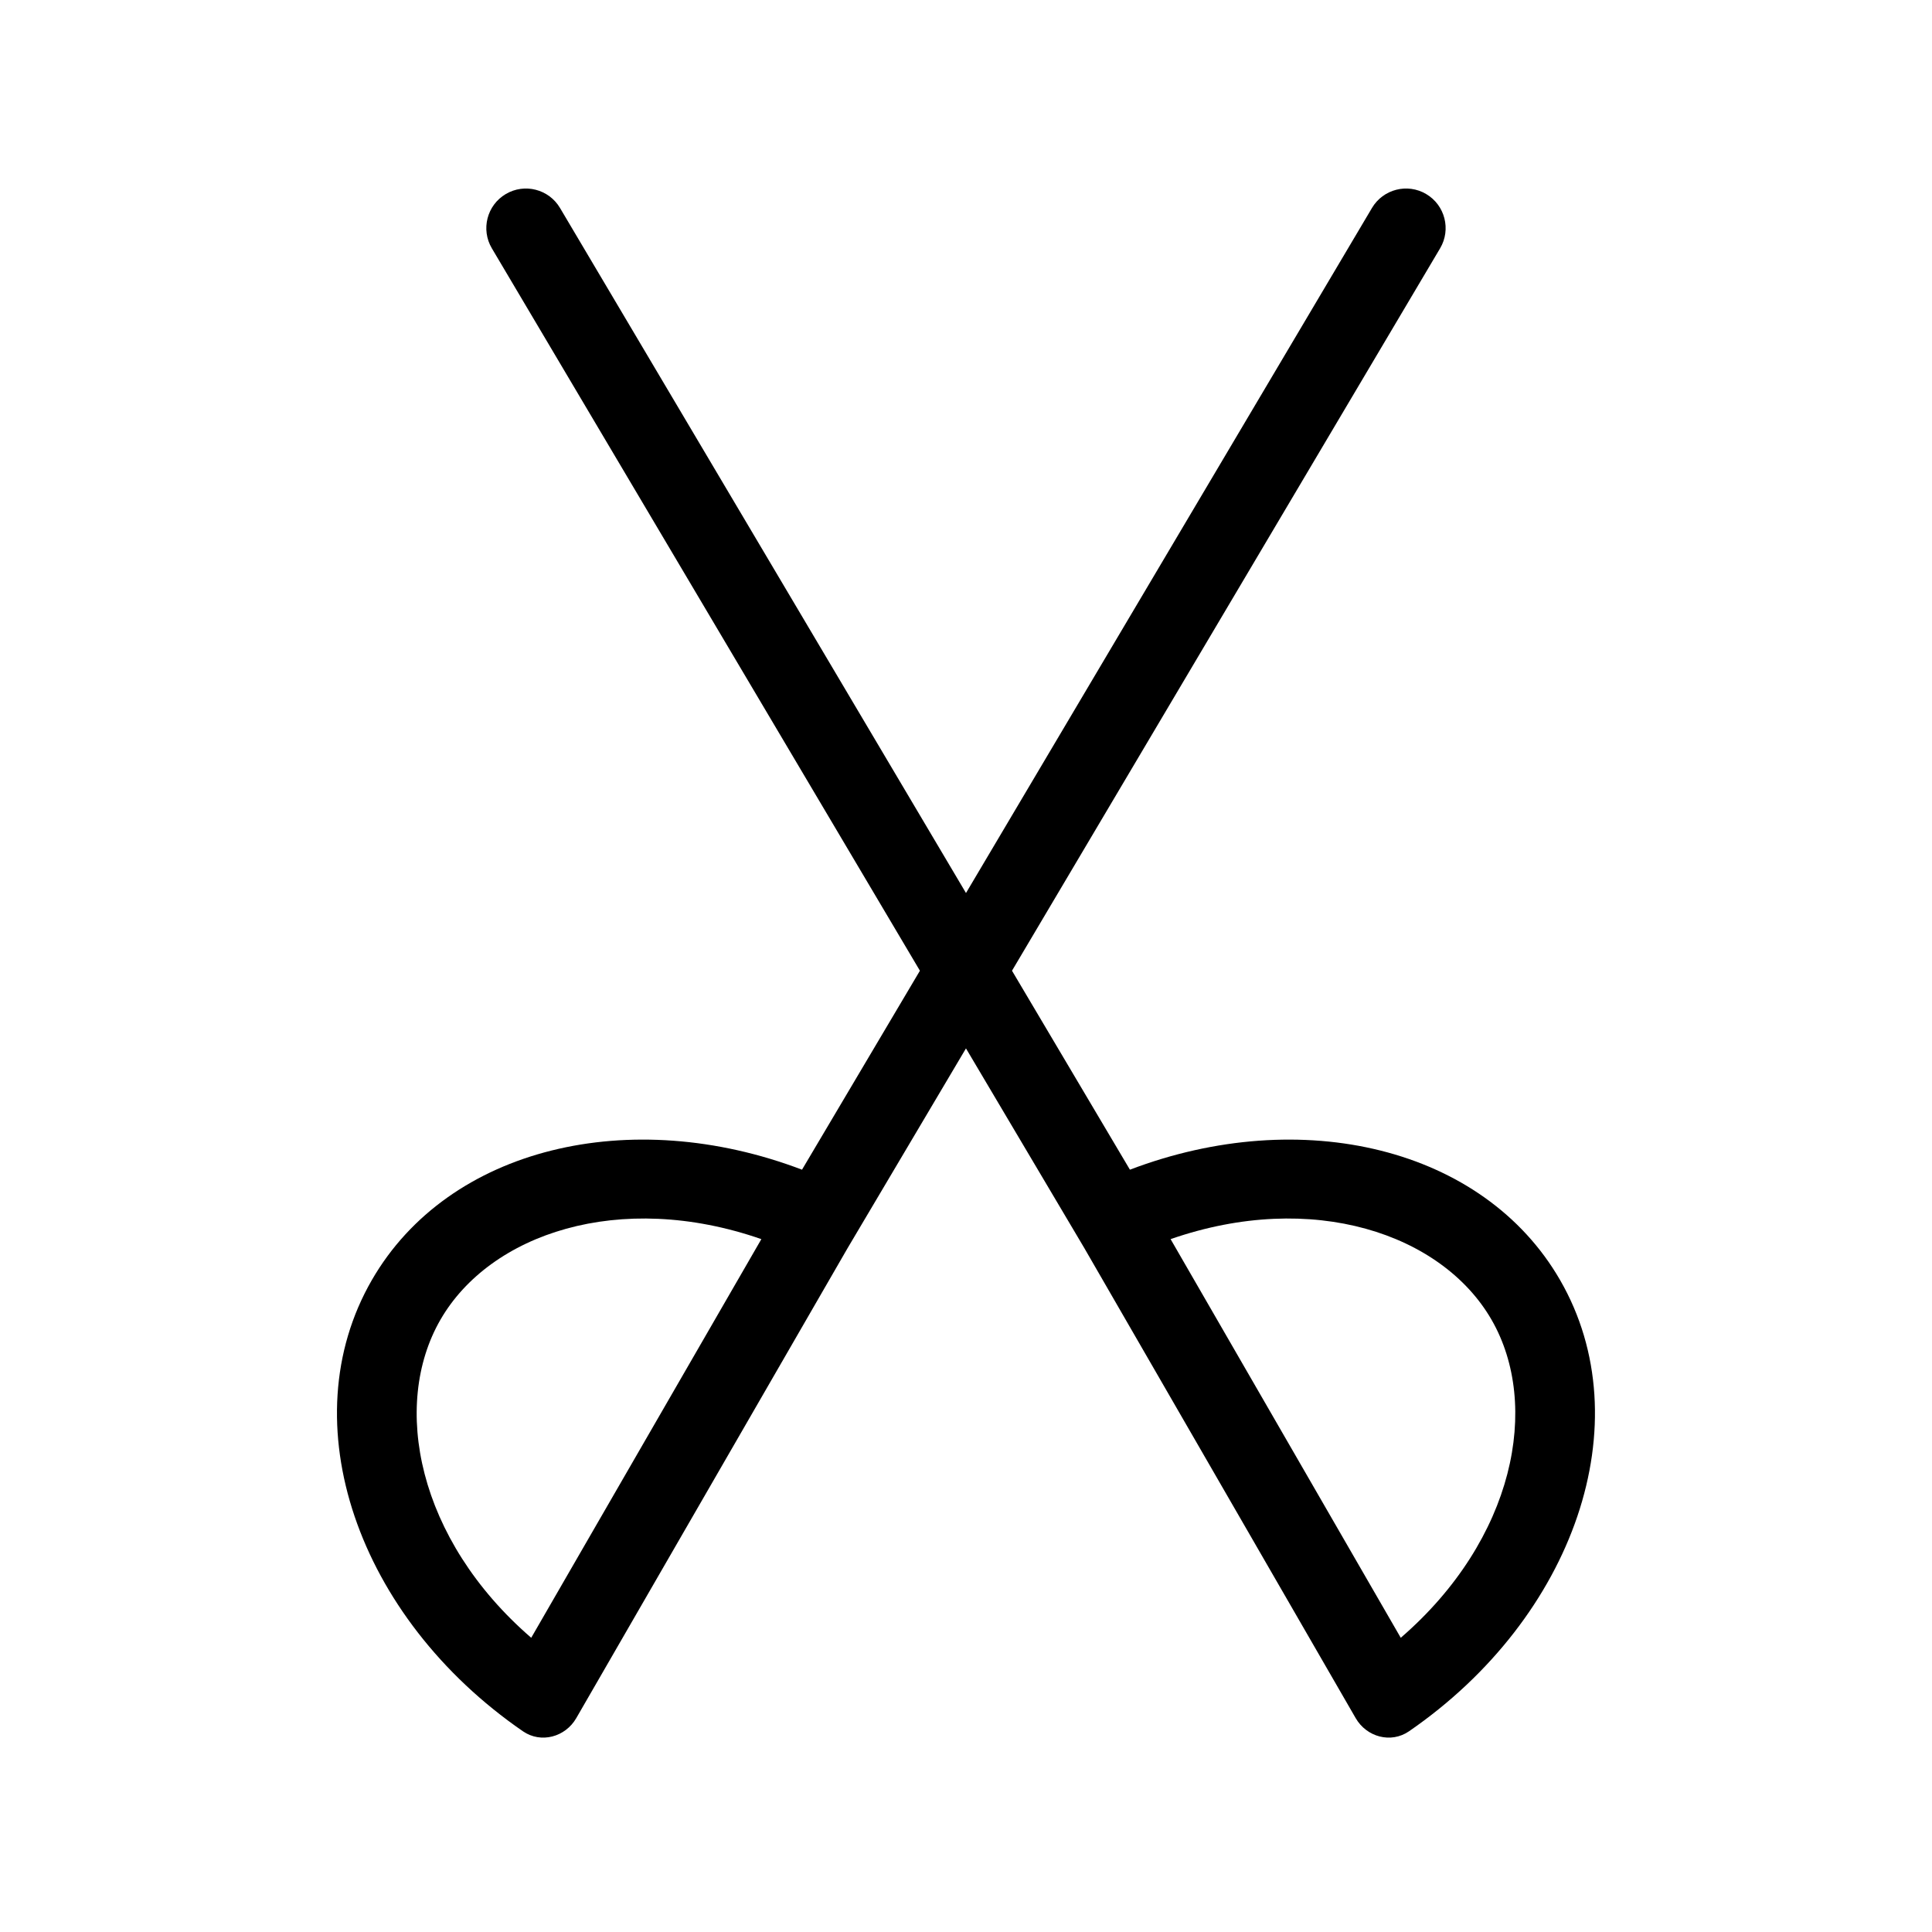 <?xml version="1.0" encoding="UTF-8"?>
<!-- Uploaded to: SVG Repo, www.svgrepo.com, Generator: SVG Repo Mixer Tools -->
<svg fill="#000000" width="800px" height="800px" version="1.1" viewBox="144 144 512 512" xmlns="http://www.w3.org/2000/svg">
 <path d="m521.96 195.43c4.988 2.953 6.637 9.395 3.68 14.379l-113.45 191.44 31.25 52.73c45.418-17.285 93.66-5.981 113.99 29.234 21.773 37.707 3.797 89.43-40.035 119.6-4.777 3.285-11.227 1.531-14.125-3.488l-71.902-124.55-31.375-52.941-31.375 52.941-71.902 124.55c-2.898 5.019-9.348 6.773-14.125 3.488-43.832-30.168-61.809-81.891-40.039-119.6 20.332-35.215 68.574-46.52 113.99-29.234l31.246-52.73-113.44-191.44c-2.957-4.984-1.309-11.426 3.676-14.379 4.988-2.957 11.426-1.309 14.383 3.68l107.59 181.55 107.59-181.55c2.953-4.988 9.395-6.637 14.379-3.68zm-176.19 276.95-60.992 105.65c-30.148-26.062-37.16-61.598-24.043-84.312 13.117-22.719 47.395-34.414 85.035-21.336zm108.45 0 60.996 105.65c30.148-26.062 37.156-61.598 24.043-84.312-13.117-22.719-47.395-34.414-85.039-21.336z" fill-rule="evenodd"/>
</svg>